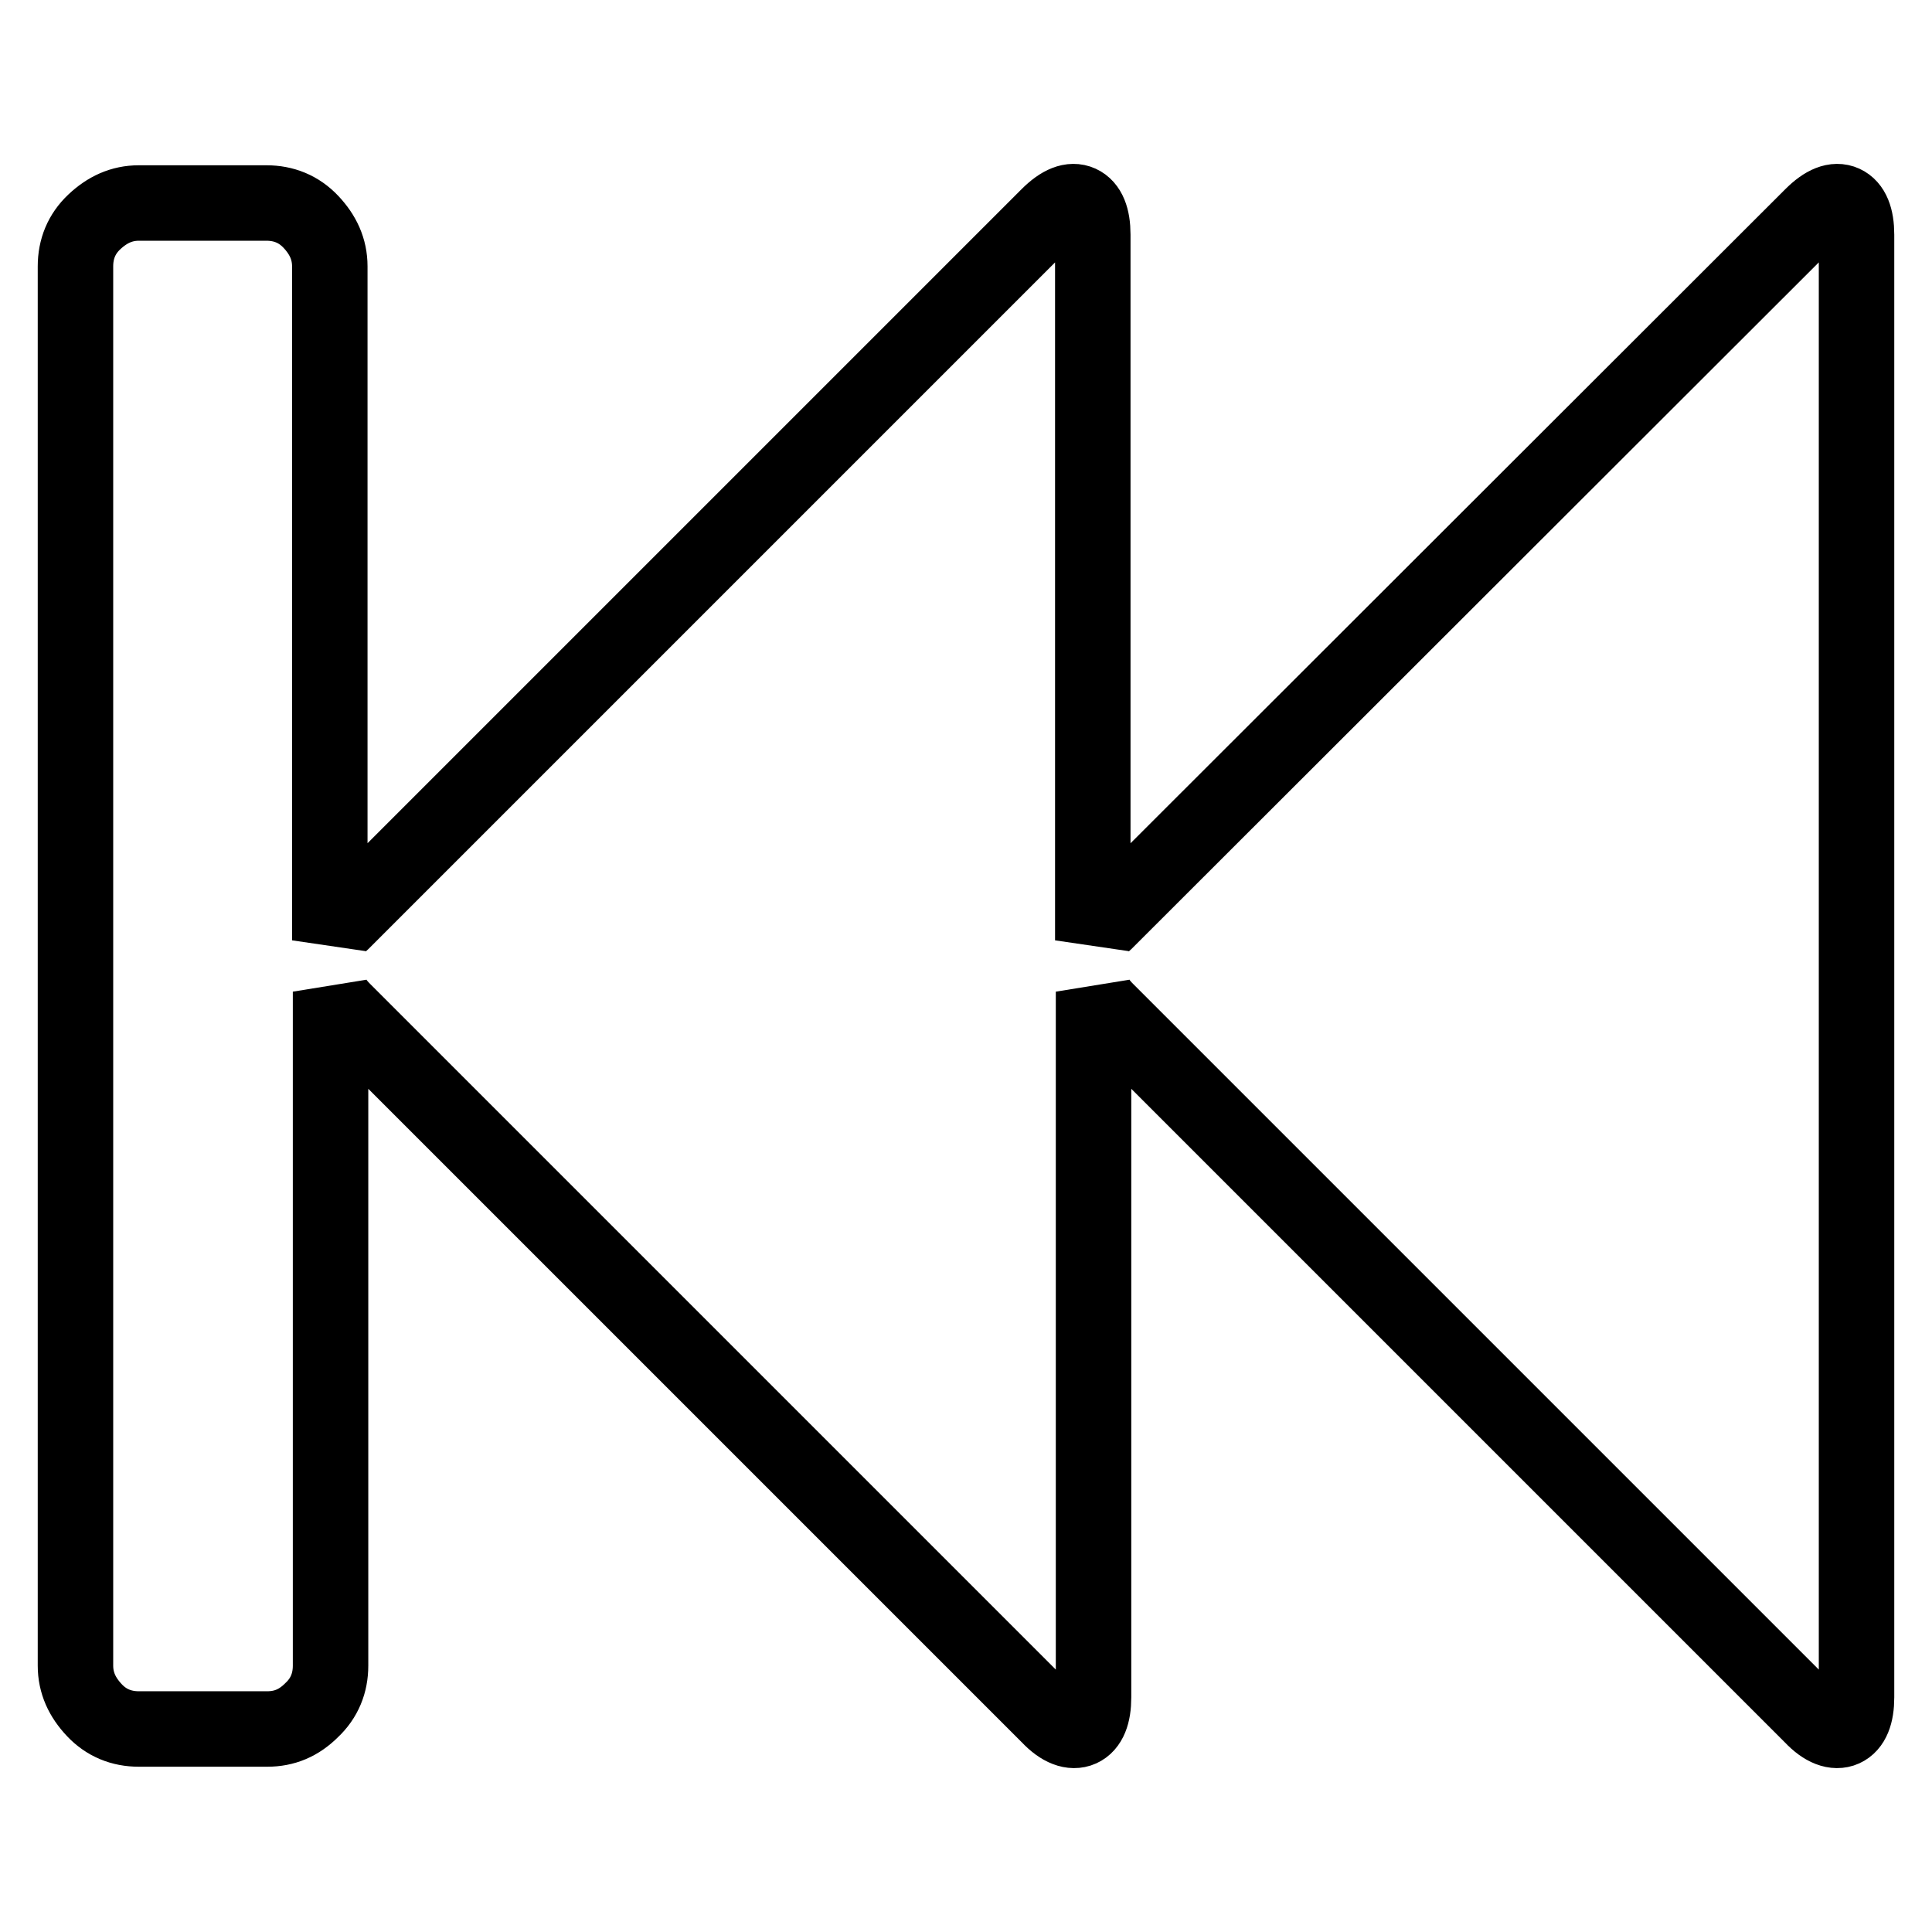 <?xml version="1.0" encoding="utf-8"?>
<!-- Svg Vector Icons : http://www.onlinewebfonts.com/icon -->
<!DOCTYPE svg PUBLIC "-//W3C//DTD SVG 1.1//EN" "http://www.w3.org/Graphics/SVG/1.1/DTD/svg11.dtd">
<svg version="1.1" xmlns="http://www.w3.org/2000/svg" xmlns:xlink="http://www.w3.org/1999/xlink" x="0px" y="0px" viewBox="0 0 256 256" enable-background="new 0 0 256 256" xml:space="preserve">
<g> <path stroke-width="10" fill-opacity="0" stroke="#000000"  d="M240.1,28.6c1.7-1.7,3.1-2.2,4.2-1.7c1.1,0.5,1.7,1.9,1.7,4.2v193.8c0,2.3-0.6,3.7-1.7,4.2 c-1.1,0.5-2.6,0-4.2-1.7l-93.5-93.5c-0.8-0.8-1.4-1.6-1.7-2.5v93.5c0,2.3-0.6,3.7-1.7,4.2c-1.1,0.5-2.6,0-4.2-1.7l-93.5-93.5 c-0.8-0.8-1.4-1.6-1.7-2.5v89.3c0,2.3-0.8,4.3-2.5,5.9c-1.7,1.7-3.6,2.5-5.9,2.5H18.4c-2.3,0-4.3-0.8-5.9-2.5S10,223,10,220.7V35.3 c0-2.3,0.8-4.3,2.5-5.9s3.6-2.5,5.9-2.5h16.9c2.3,0,4.3,0.8,5.9,2.5s2.5,3.6,2.5,5.9v89.3c0.3-1,0.9-1.8,1.7-2.5l93.5-93.5 c1.7-1.7,3.1-2.2,4.2-1.7c1.1,0.5,1.7,1.9,1.7,4.2v93.5c0.3-1,0.9-1.8,1.7-2.5L240.1,28.6z"/></g>
</svg>